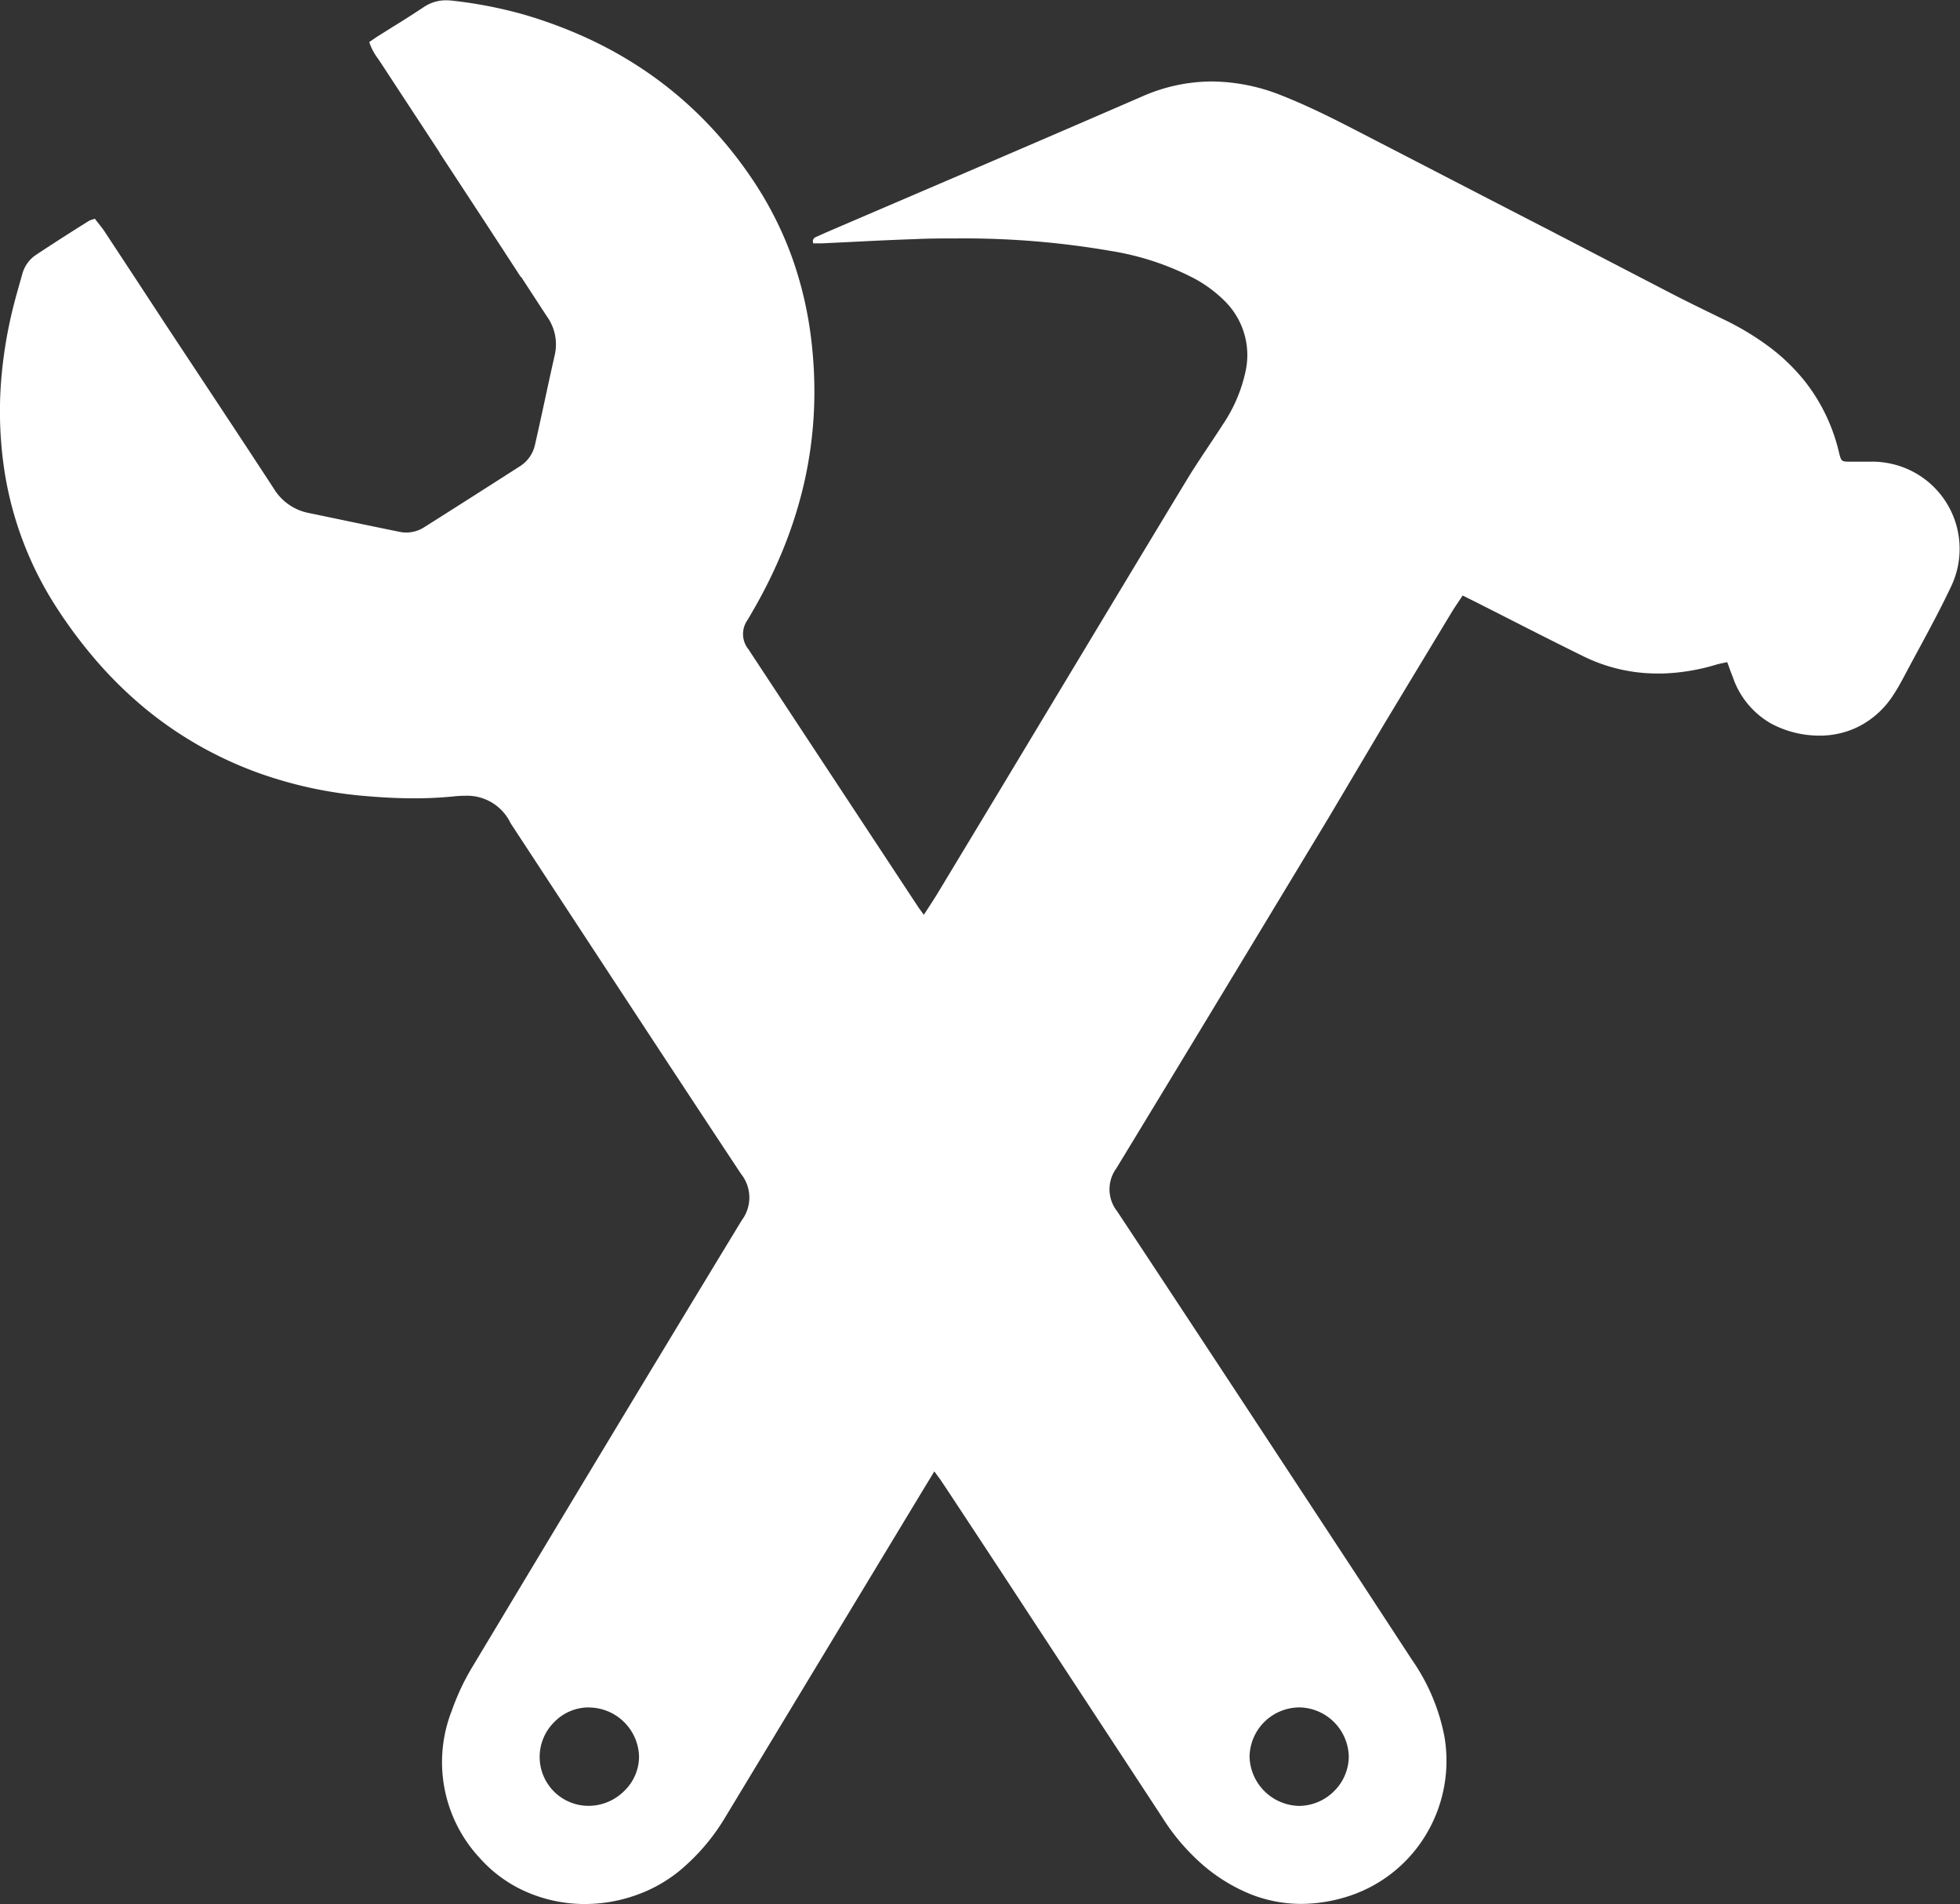 <svg xmlns="http://www.w3.org/2000/svg" width="32.75" height="31.807" viewBox="0 0 32.75 31.807">
  <rect x="0" y="0" width="32.75" height="31.807" fill="#333333" stroke="none"/>
  <path id="Subtraction_39" data-name="Subtraction 39" d="M83.579,112.084h0a2.435,2.435,0,0,1-.948-.188,2.244,2.244,0,0,1-.81-.576,2.351,2.351,0,0,1-.469-2.471,3.928,3.928,0,0,1,.357-.751c1.311-2.184,2.869-4.775,4.487-7.437a.632.632,0,0,0-.014-.775c-.97-1.465-1.948-2.958-2.894-4.4l-.021-.032-.929-1.417v0l-.007-.012a.805.805,0,0,0-.772-.454,1.505,1.505,0,0,0-.156.008,6.659,6.659,0,0,1-.687.034c-.256,0-.524-.013-.82-.039a7.018,7.018,0,0,1-1.752-.376,6.487,6.487,0,0,1-1.021-.468,6.36,6.36,0,0,1-.9-.62,6.842,6.842,0,0,1-.783-.762,7.948,7.948,0,0,1-.675-.893,5.834,5.834,0,0,1-.913-2.479,6.6,6.6,0,0,1-.035-1.3,7.5,7.5,0,0,1,.208-1.282c.035-.139.075-.279.113-.414l.032-.112a.559.559,0,0,1,.222-.326c.241-.161.489-.319.73-.472l.16-.1a.247.247,0,0,1,.062-.025h0l.042-.014.045.058c.033.041.066.084.1.129l.556.845v0l.5.763.555.839,0,0c.407.615.828,1.252,1.238,1.88a.876.876,0,0,0,.572.4c.484.1.982.206,1.523.316a.576.576,0,0,0,.115.012.558.558,0,0,0,.3-.089c.461-.291.954-.605,1.6-1.019a.57.57,0,0,0,.251-.361c.058-.254.114-.513.168-.763s.107-.494.163-.74a.8.8,0,0,0-.134-.64l-.427-.655L82.5,84.9c-.2-.307-.406-.624-.61-.936l-.745-1.136h0l0-.006c-.323-.492-.657-1-.984-1.5l-.042-.062a.964.964,0,0,1-.148-.281l.058-.039h0c.039-.027.076-.052.115-.076l.234-.147c.164-.1.334-.209.5-.319a.657.657,0,0,1,.38-.116.881.881,0,0,1,.108.007,7.389,7.389,0,0,1,1.149.22,7.66,7.66,0,0,1,1.163.436,6.747,6.747,0,0,1,1.038.609,6.512,6.512,0,0,1,.909.788,6.96,6.96,0,0,1,.775.972,5.947,5.947,0,0,1,.644,1.287A6.313,6.313,0,0,1,87.362,86a7.172,7.172,0,0,1,.037,1.187,6.891,6.891,0,0,1-.158,1.143,7.232,7.232,0,0,1-.345,1.1,8.2,8.2,0,0,1-.522,1.063l-.026.045c-.018.031-.036.063-.055.094a.405.405,0,0,0,.015.493l.018.027h0l.008.013.69,1.048,2.109,3.2c.019.029.04.058.064.09l.04.056.076-.116h0c.051-.079.1-.153.146-.229l1.026-1.7,0,0,.686-1.14.556-.924.008-.013c.624-1.036,1.268-2.107,1.907-3.161.109-.18.228-.357.342-.529.081-.121.165-.247.245-.372a2.525,2.525,0,0,0,.384-.894,1.268,1.268,0,0,0-.329-1.156A2.154,2.154,0,0,0,93.7,84.9a4.578,4.578,0,0,0-1.339-.431,14.392,14.392,0,0,0-2.566-.209c-.227,0-.467,0-.713.012-.342.011-.689.028-1.025.045l-.515.025H87.39c-.024-.074.024-.1.066-.115h0c.112-.051.226-.1.337-.148h0l1.5-.643h0c1.181-.506,2.4-1.03,3.6-1.551a2.893,2.893,0,0,1,1.158-.247,3.186,3.186,0,0,1,1.168.235c.413.163.81.36,1.177.549,1.1.567,2.214,1.145,3.293,1.7h0l2.049,1.063c.232.12.471.236.7.348h0l.16.078a4.624,4.624,0,0,1,.749.448,3.249,3.249,0,0,1,.627.607,3.038,3.038,0,0,1,.554,1.165c.036.143.039.158.158.158h.057l.144,0h0c.059,0,.121,0,.181,0a1.418,1.418,0,0,1,.236.017,1.456,1.456,0,0,1,1.093,2.079c-.171.363-.366.722-.553,1.069h0c-.075.138-.152.282-.227.423-.048.09-.112.208-.186.319a1.494,1.494,0,0,1-.571.517,1.456,1.456,0,0,1-.662.153,1.713,1.713,0,0,1-.8-.2,1.412,1.412,0,0,1-.642-.775c-.02-.052-.04-.1-.06-.16l-.035-.093-.065.014c-.044.009-.085.018-.125.03a3.46,3.46,0,0,1-.884.146l-.1,0a2.791,2.791,0,0,1-1.24-.293c-.419-.206-.843-.421-1.253-.63h0l-.538-.273-.129-.064-.086-.043-.059.088c-.041.062-.081.12-.118.181l-.642,1.062-.487.807L96,93.939v0c-1.16,1.92-2.36,3.906-3.546,5.856a.593.593,0,0,0,.015.719c1.333,2.016,2.682,4.07,3.987,6.057l.056.085L97.391,108a3.35,3.35,0,0,1,.543,1.275,2.393,2.393,0,0,1-.317,1.668,2.356,2.356,0,0,1-1.346,1.03,2.6,2.6,0,0,1-.73.109,2.291,2.291,0,0,1-.846-.163,2.883,2.883,0,0,1-.777-.472,3.578,3.578,0,0,1-.7-.815c-.783-1.195-1.641-2.5-2.624-4-.32-.488-.646-.981-.961-1.459l-.1-.15c-.021-.032-.043-.062-.072-.1h0l-.048-.066-.048.079-.007.012-.092.15-1.434,2.372-.044.073-1.861,3.079a3.483,3.483,0,0,1-.763.9,2.413,2.413,0,0,1-.747.418A2.556,2.556,0,0,1,83.579,112.084ZM95.528,108.8h-.021a.836.836,0,0,0-.827.83.846.846,0,0,0,.825.815h.005a.836.836,0,0,0,.581-.245.819.819,0,0,0,.247-.576A.84.84,0,0,0,95.528,108.8Zm-11.894,0a.8.8,0,0,0-.571.244.817.817,0,0,0,.581,1.4h0a.846.846,0,0,0,.592-.253.8.8,0,0,0,.243-.57.843.843,0,0,0-.839-.82Z" transform="translate(-73.801 -80.277)" fill="#fff"/>
</svg>
